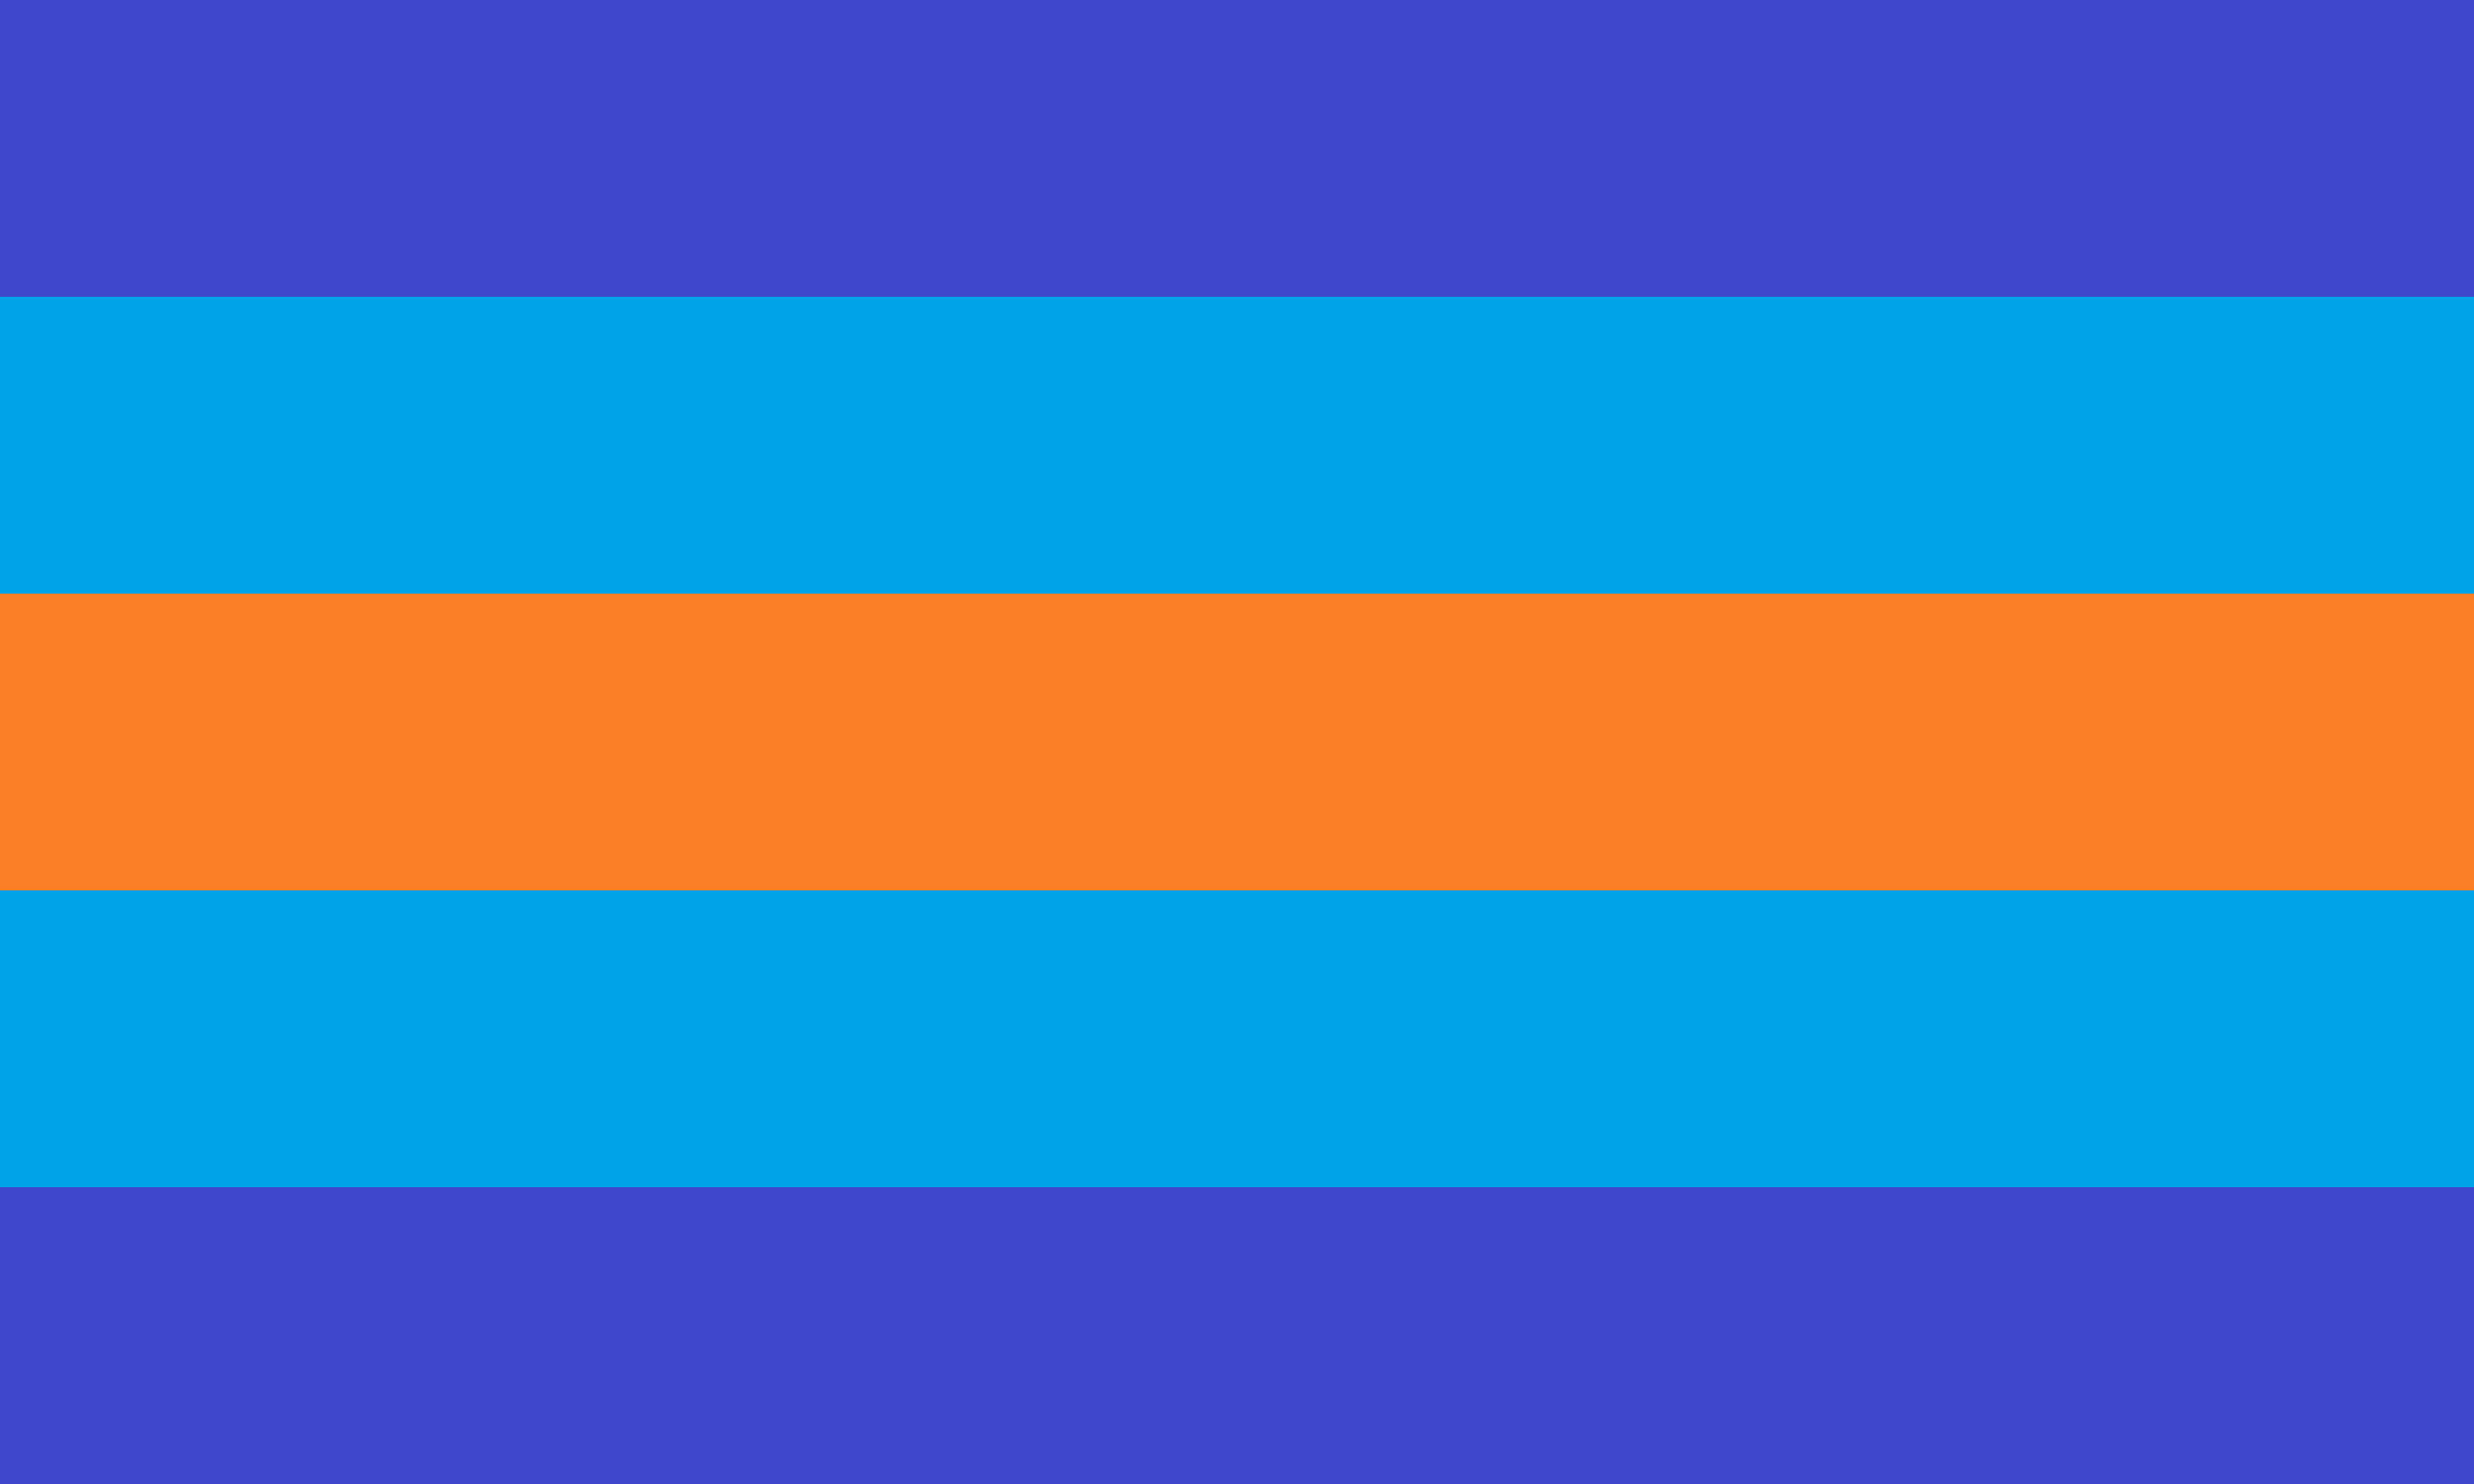 <?xml version="1.0" encoding="UTF-8"?>
<svg xmlns="http://www.w3.org/2000/svg" viewbox="0 0 1600 960" width="1600" height="960">
  <rect width="1600" height="960" x="0" y="0" fill="#3F47CD" />
  <rect width="1600" height="576" x="0" y="192" fill="#00A3E8" />
  <rect width="1600" height="192" x="0" y="384" fill="#FA7F27" />
</svg>